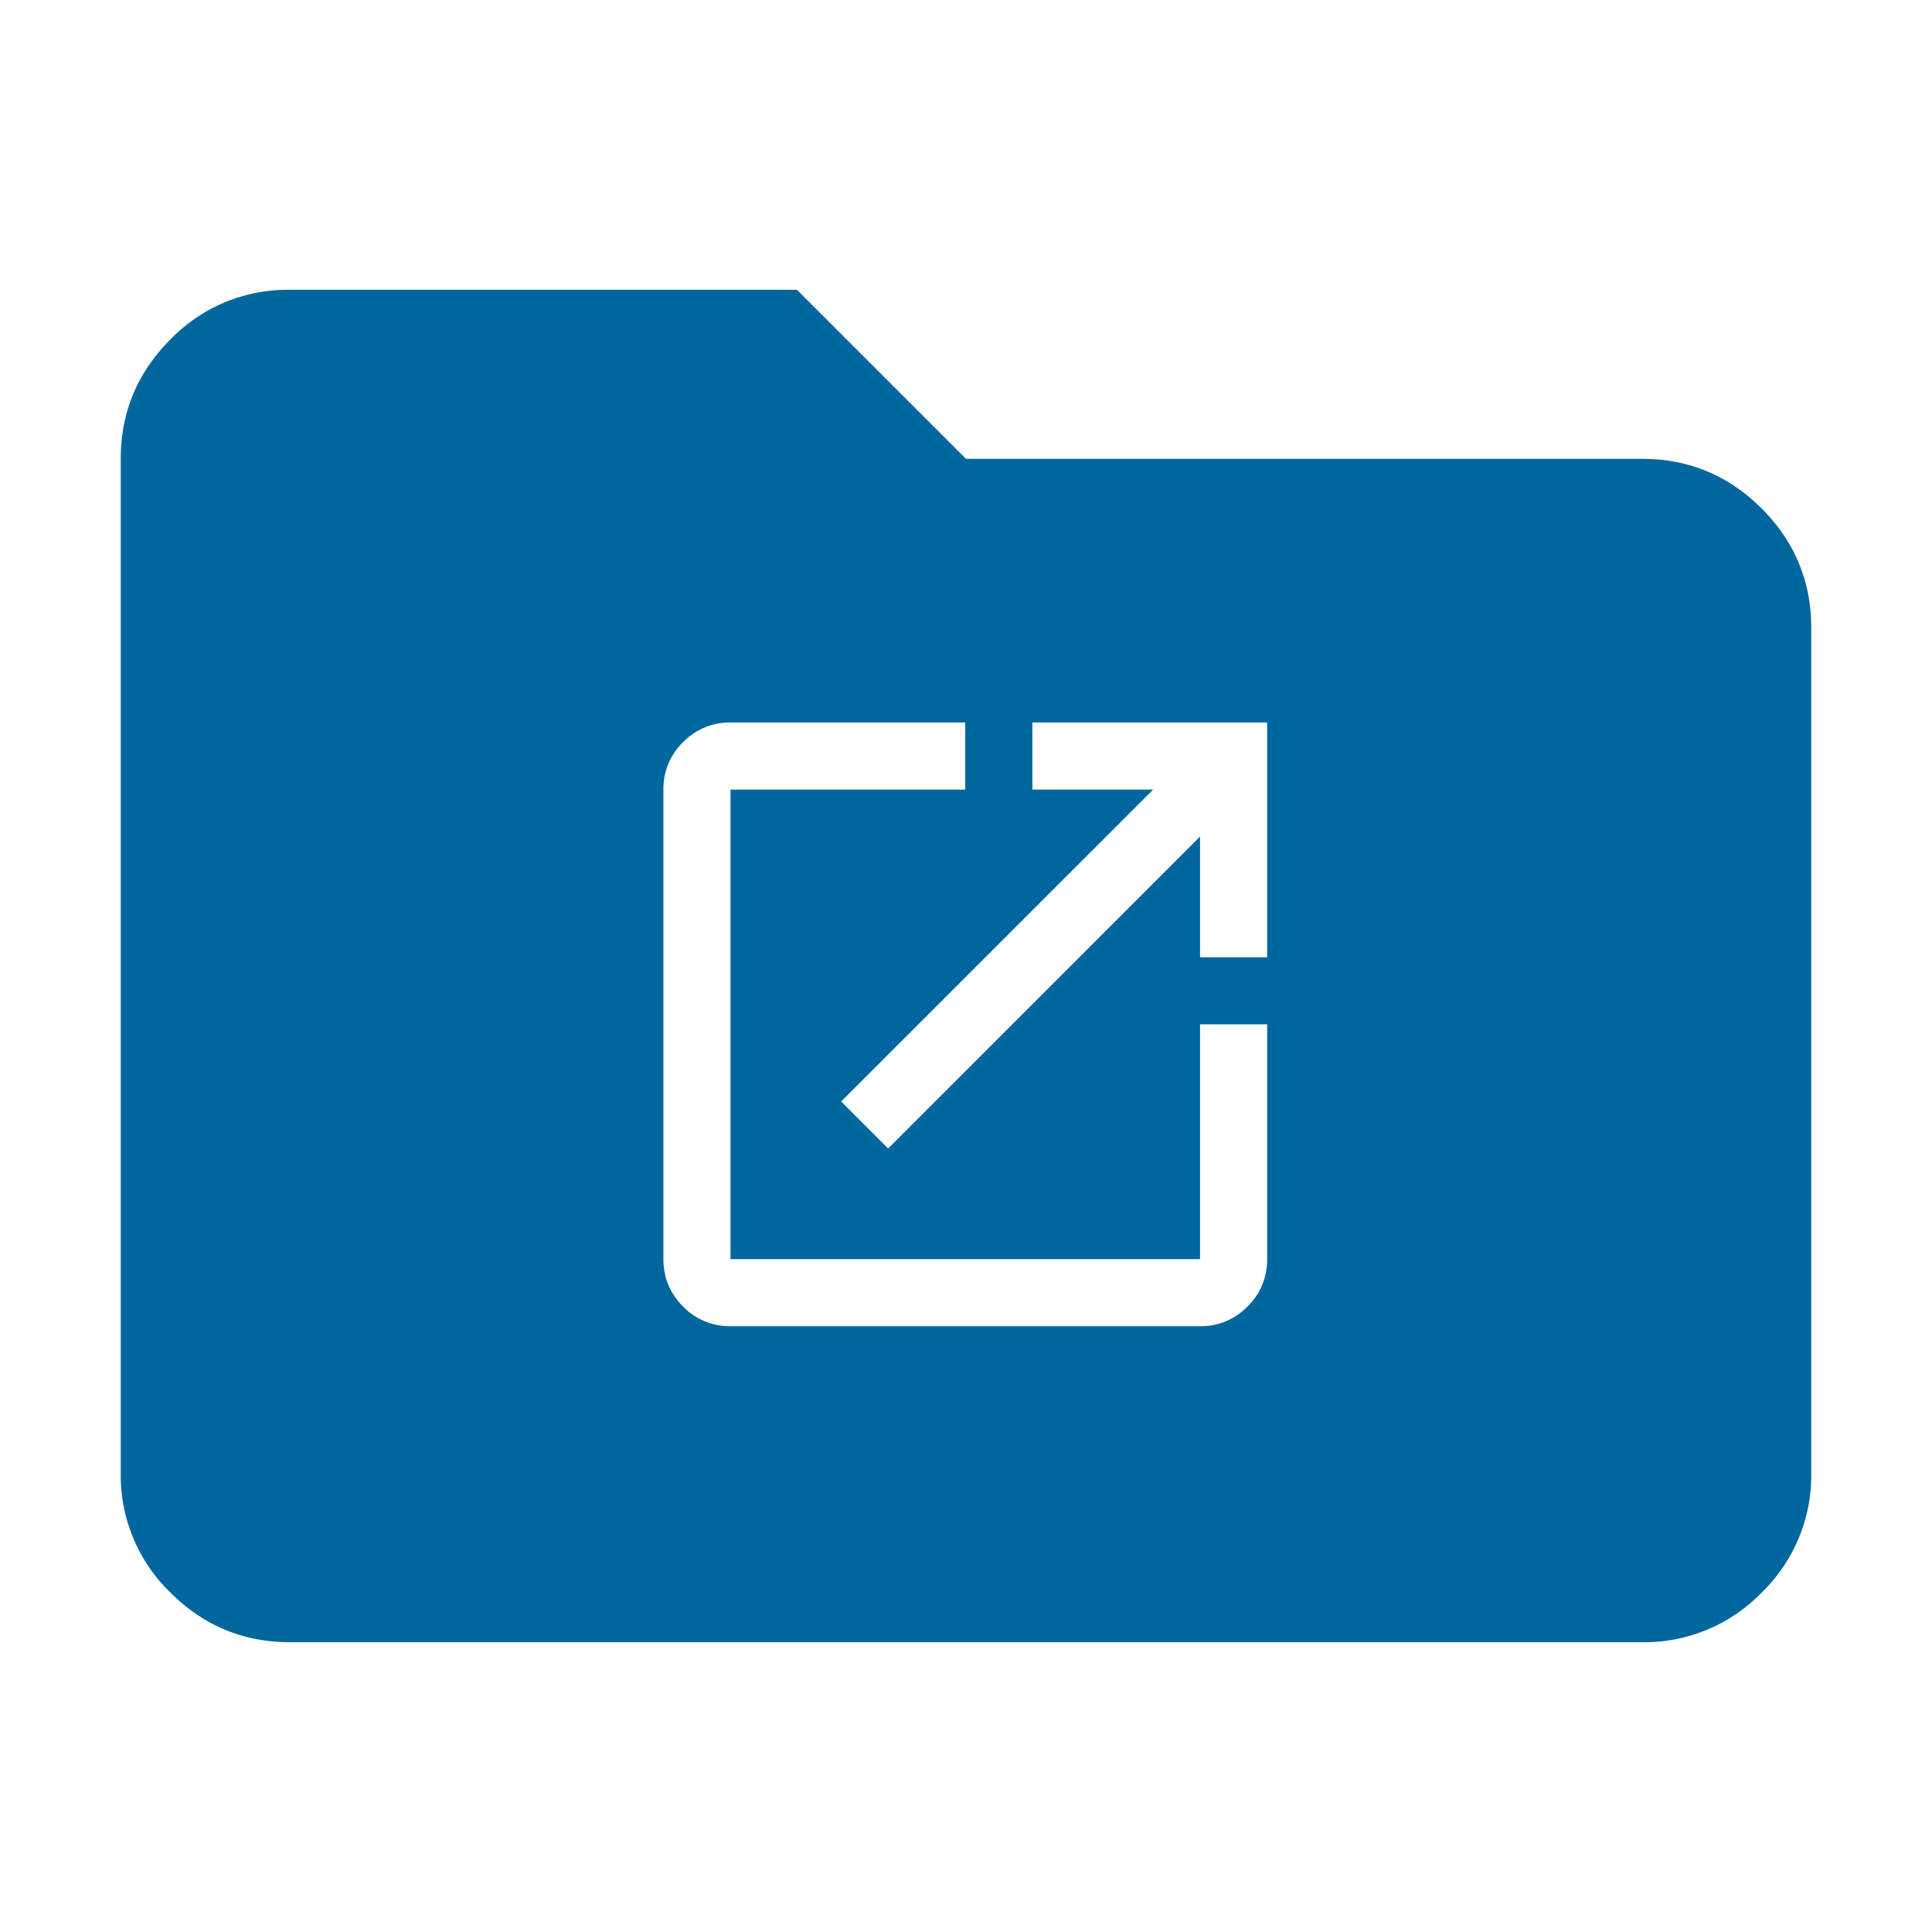 <svg viewBox="0 0 16 16" height="16" width="16" xmlns="http://www.w3.org/2000/svg" xml:space="preserve" style="fill-rule:evenodd;clip-rule:evenodd;stroke-linejoin:round;stroke-miterlimit:2"><path d="M4 20c-.55 0-1.021-.196-1.412-.587A1.927 1.927 0 0 1 2 18V6c0-.55.196-1.021.588-1.413A1.926 1.926 0 0 1 4 4h6l2 2h8c.55 0 1.021.196 1.413.587.391.392.587.863.587 1.413v10a1.93 1.93 0 0 1-.587 1.413A1.93 1.93 0 0 1 20 20H4Zm7.079-5.841 3.69-3.691v1.429h.794V9.119h-2.778v.794h1.429l-3.691 3.69.556.556Zm-1.865 2.103h5.555a.768.768 0 0 0 .561-.233.768.768 0 0 0 .233-.561V12.69h-.794v2.778H9.214V9.913h2.777v-.794H9.214a.767.767 0 0 0-.561.233.765.765 0 0 0-.233.561v5.555c0 .218.078.405.233.561a.767.767 0 0 0 .561.233Z" style="fill:#00679e" transform="matrix(.7 0 0 .7 -.4 -.4)"/></svg>